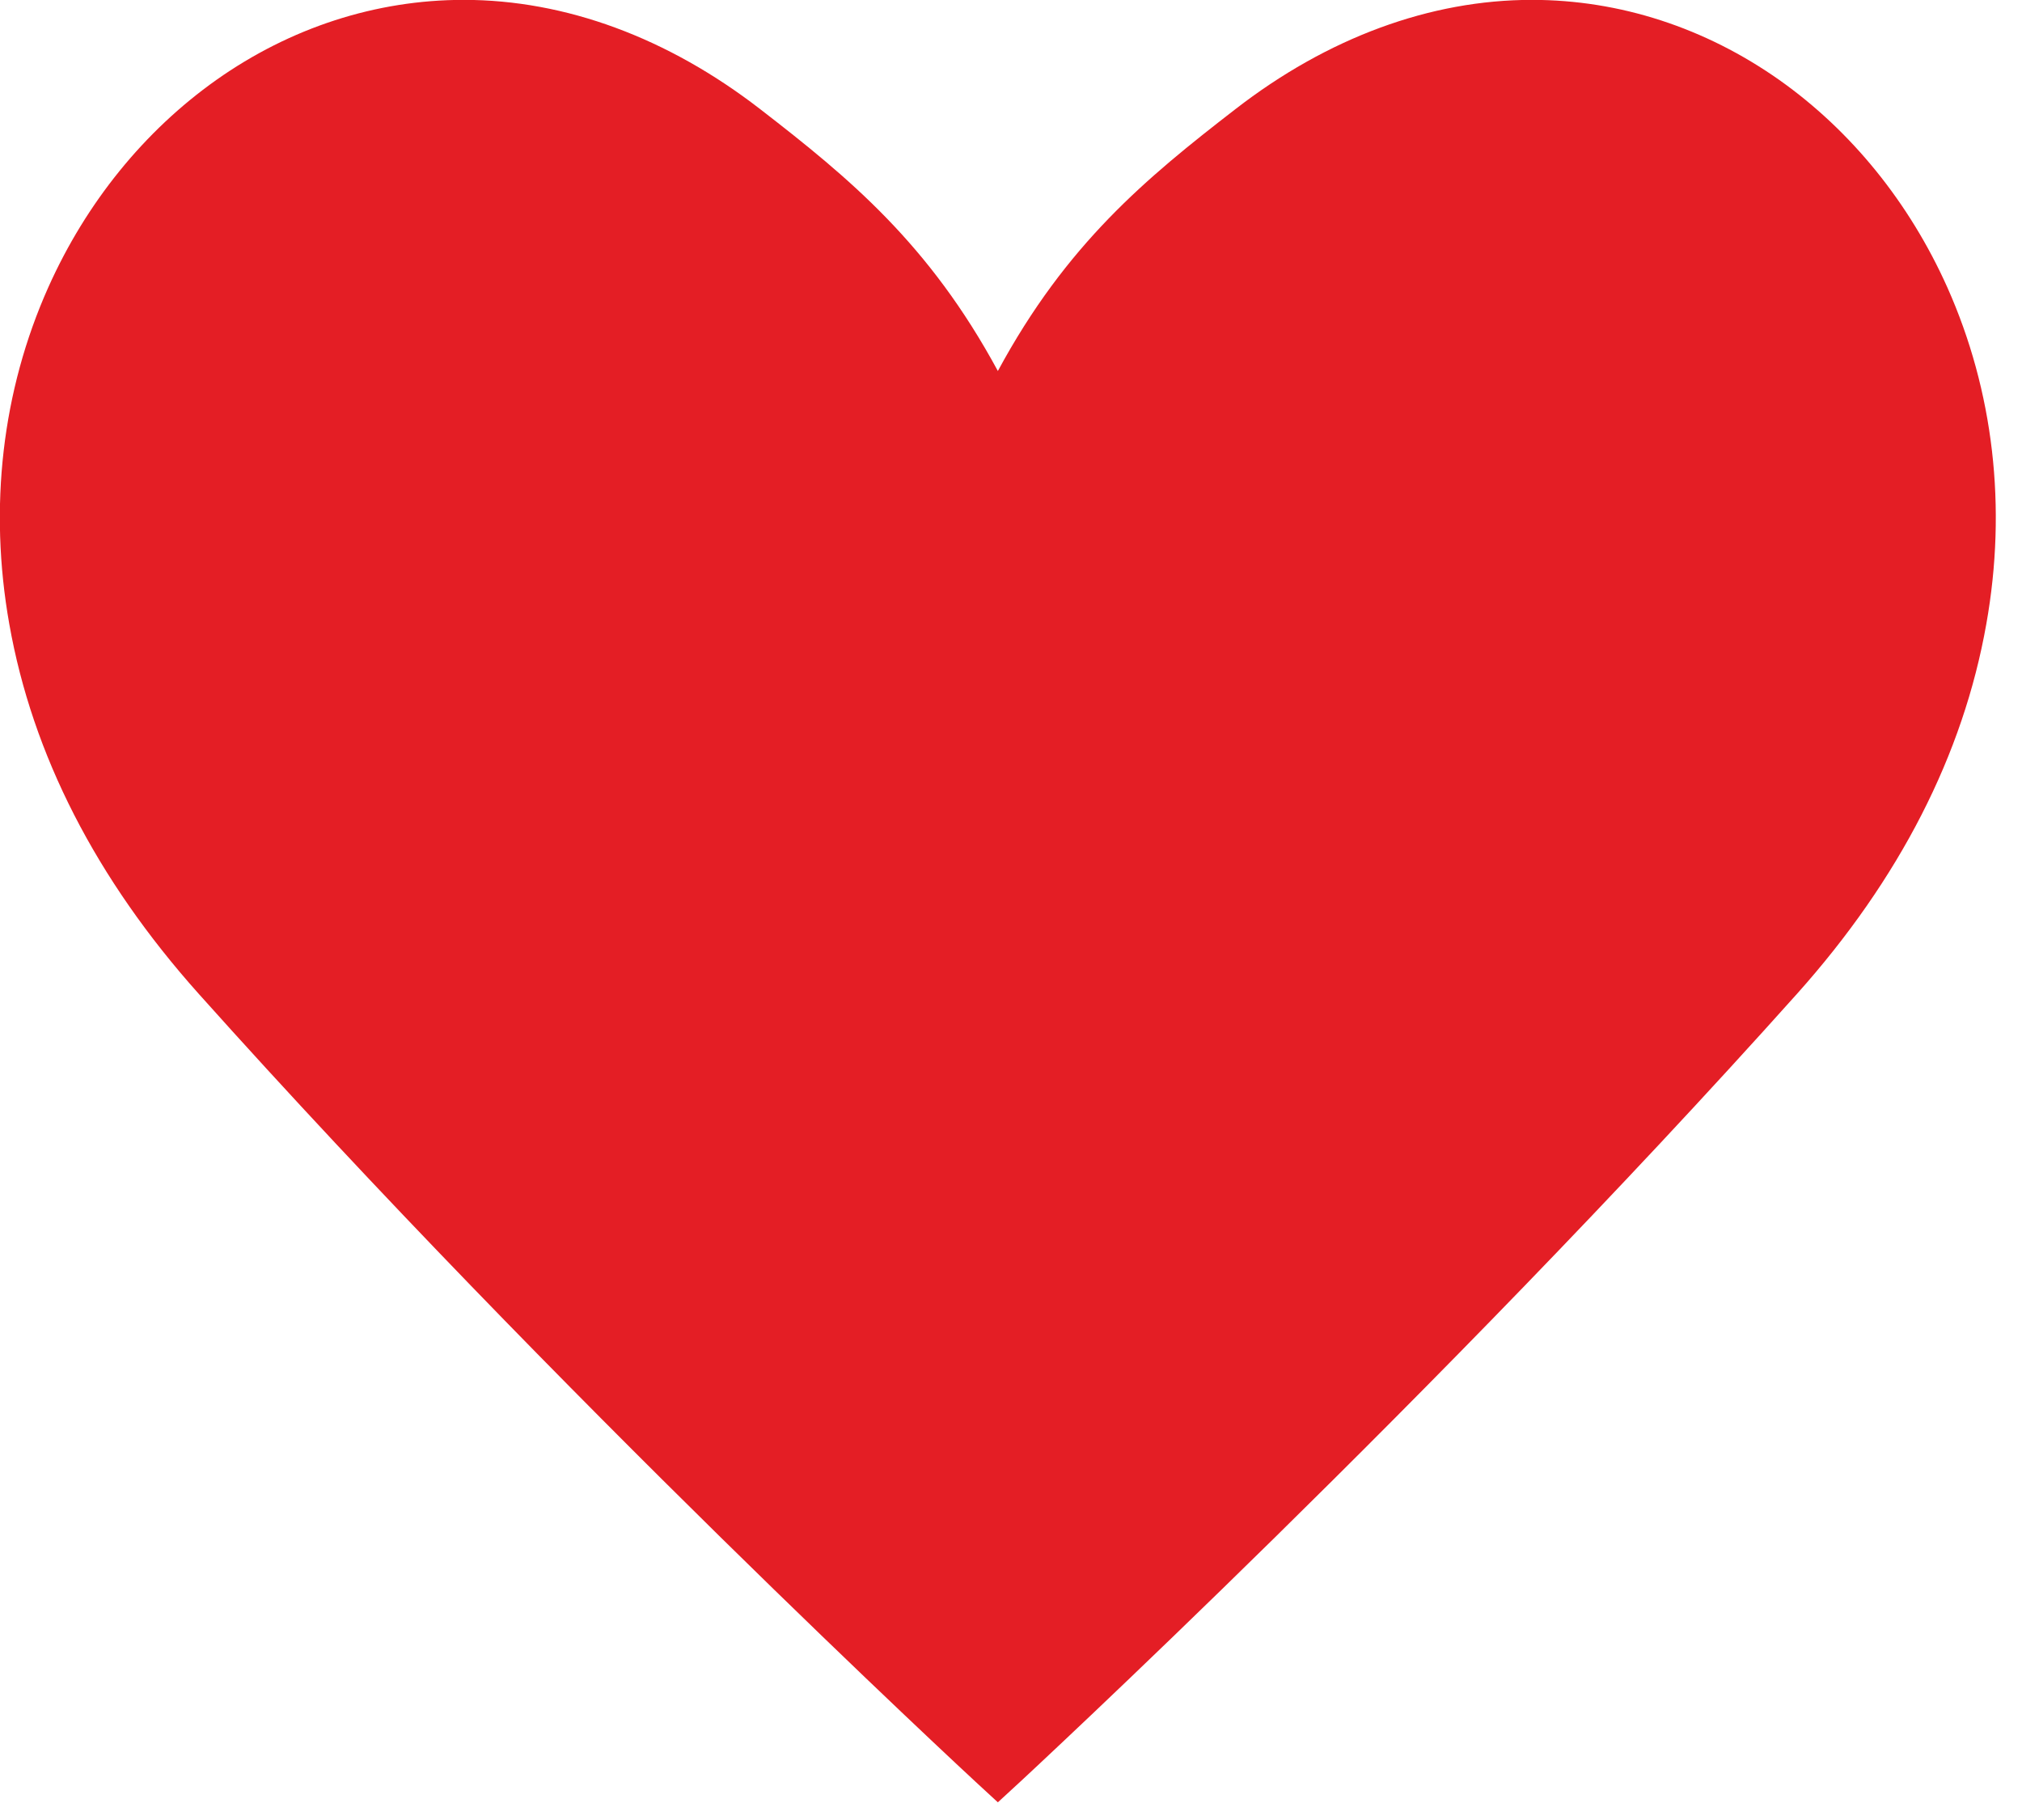 <?xml version="1.0" encoding="UTF-8" standalone="no"?>
<!DOCTYPE svg PUBLIC "-//W3C//DTD SVG 1.1//EN" "http://www.w3.org/Graphics/SVG/1.1/DTD/svg11.dtd">
<svg width="100%" height="100%" viewBox="0 0 70 63" version="1.1" xmlns="http://www.w3.org/2000/svg" xmlns:xlink="http://www.w3.org/1999/xlink" xml:space="preserve" xmlns:serif="http://www.serif.com/" style="fill-rule:evenodd;clip-rule:evenodd;stroke-linejoin:round;stroke-miterlimit:2;">
    <g transform="matrix(4.167,0,0,4.167,16.052,62.388)">
        <g>
            <g>
                <path d="M0,-14.973C-0.728,-14.973 -1.439,-14.743 -2.056,-14.307C-2.653,-13.884 -3.136,-13.289 -3.451,-12.585C-3.835,-11.726 -3.947,-10.758 -3.775,-9.788C-3.583,-8.702 -3.053,-7.669 -2.202,-6.717C0.788,-3.375 4.215,-0.206 4.249,-0.174L4.438,0L4.627,-0.174C4.661,-0.206 8.087,-3.375 11.078,-6.717C11.929,-7.669 12.458,-8.702 12.65,-9.788C12.823,-10.758 12.71,-11.725 12.326,-12.585C12.011,-13.288 11.529,-13.884 10.931,-14.307C10.314,-14.742 9.604,-14.973 8.875,-14.973C8.03,-14.973 7.177,-14.659 6.41,-14.064C5.67,-13.492 5.008,-12.946 4.438,-11.89C3.867,-12.946 3.206,-13.491 2.465,-14.064C1.698,-14.658 0.846,-14.973 0.001,-14.973L0.001,-14.694L0.001,-14.973L0,-14.973Z" style="fill:rgb(228,30,37);fill-rule:nonzero;"/>
            </g>
        </g>
    </g>
</svg>
